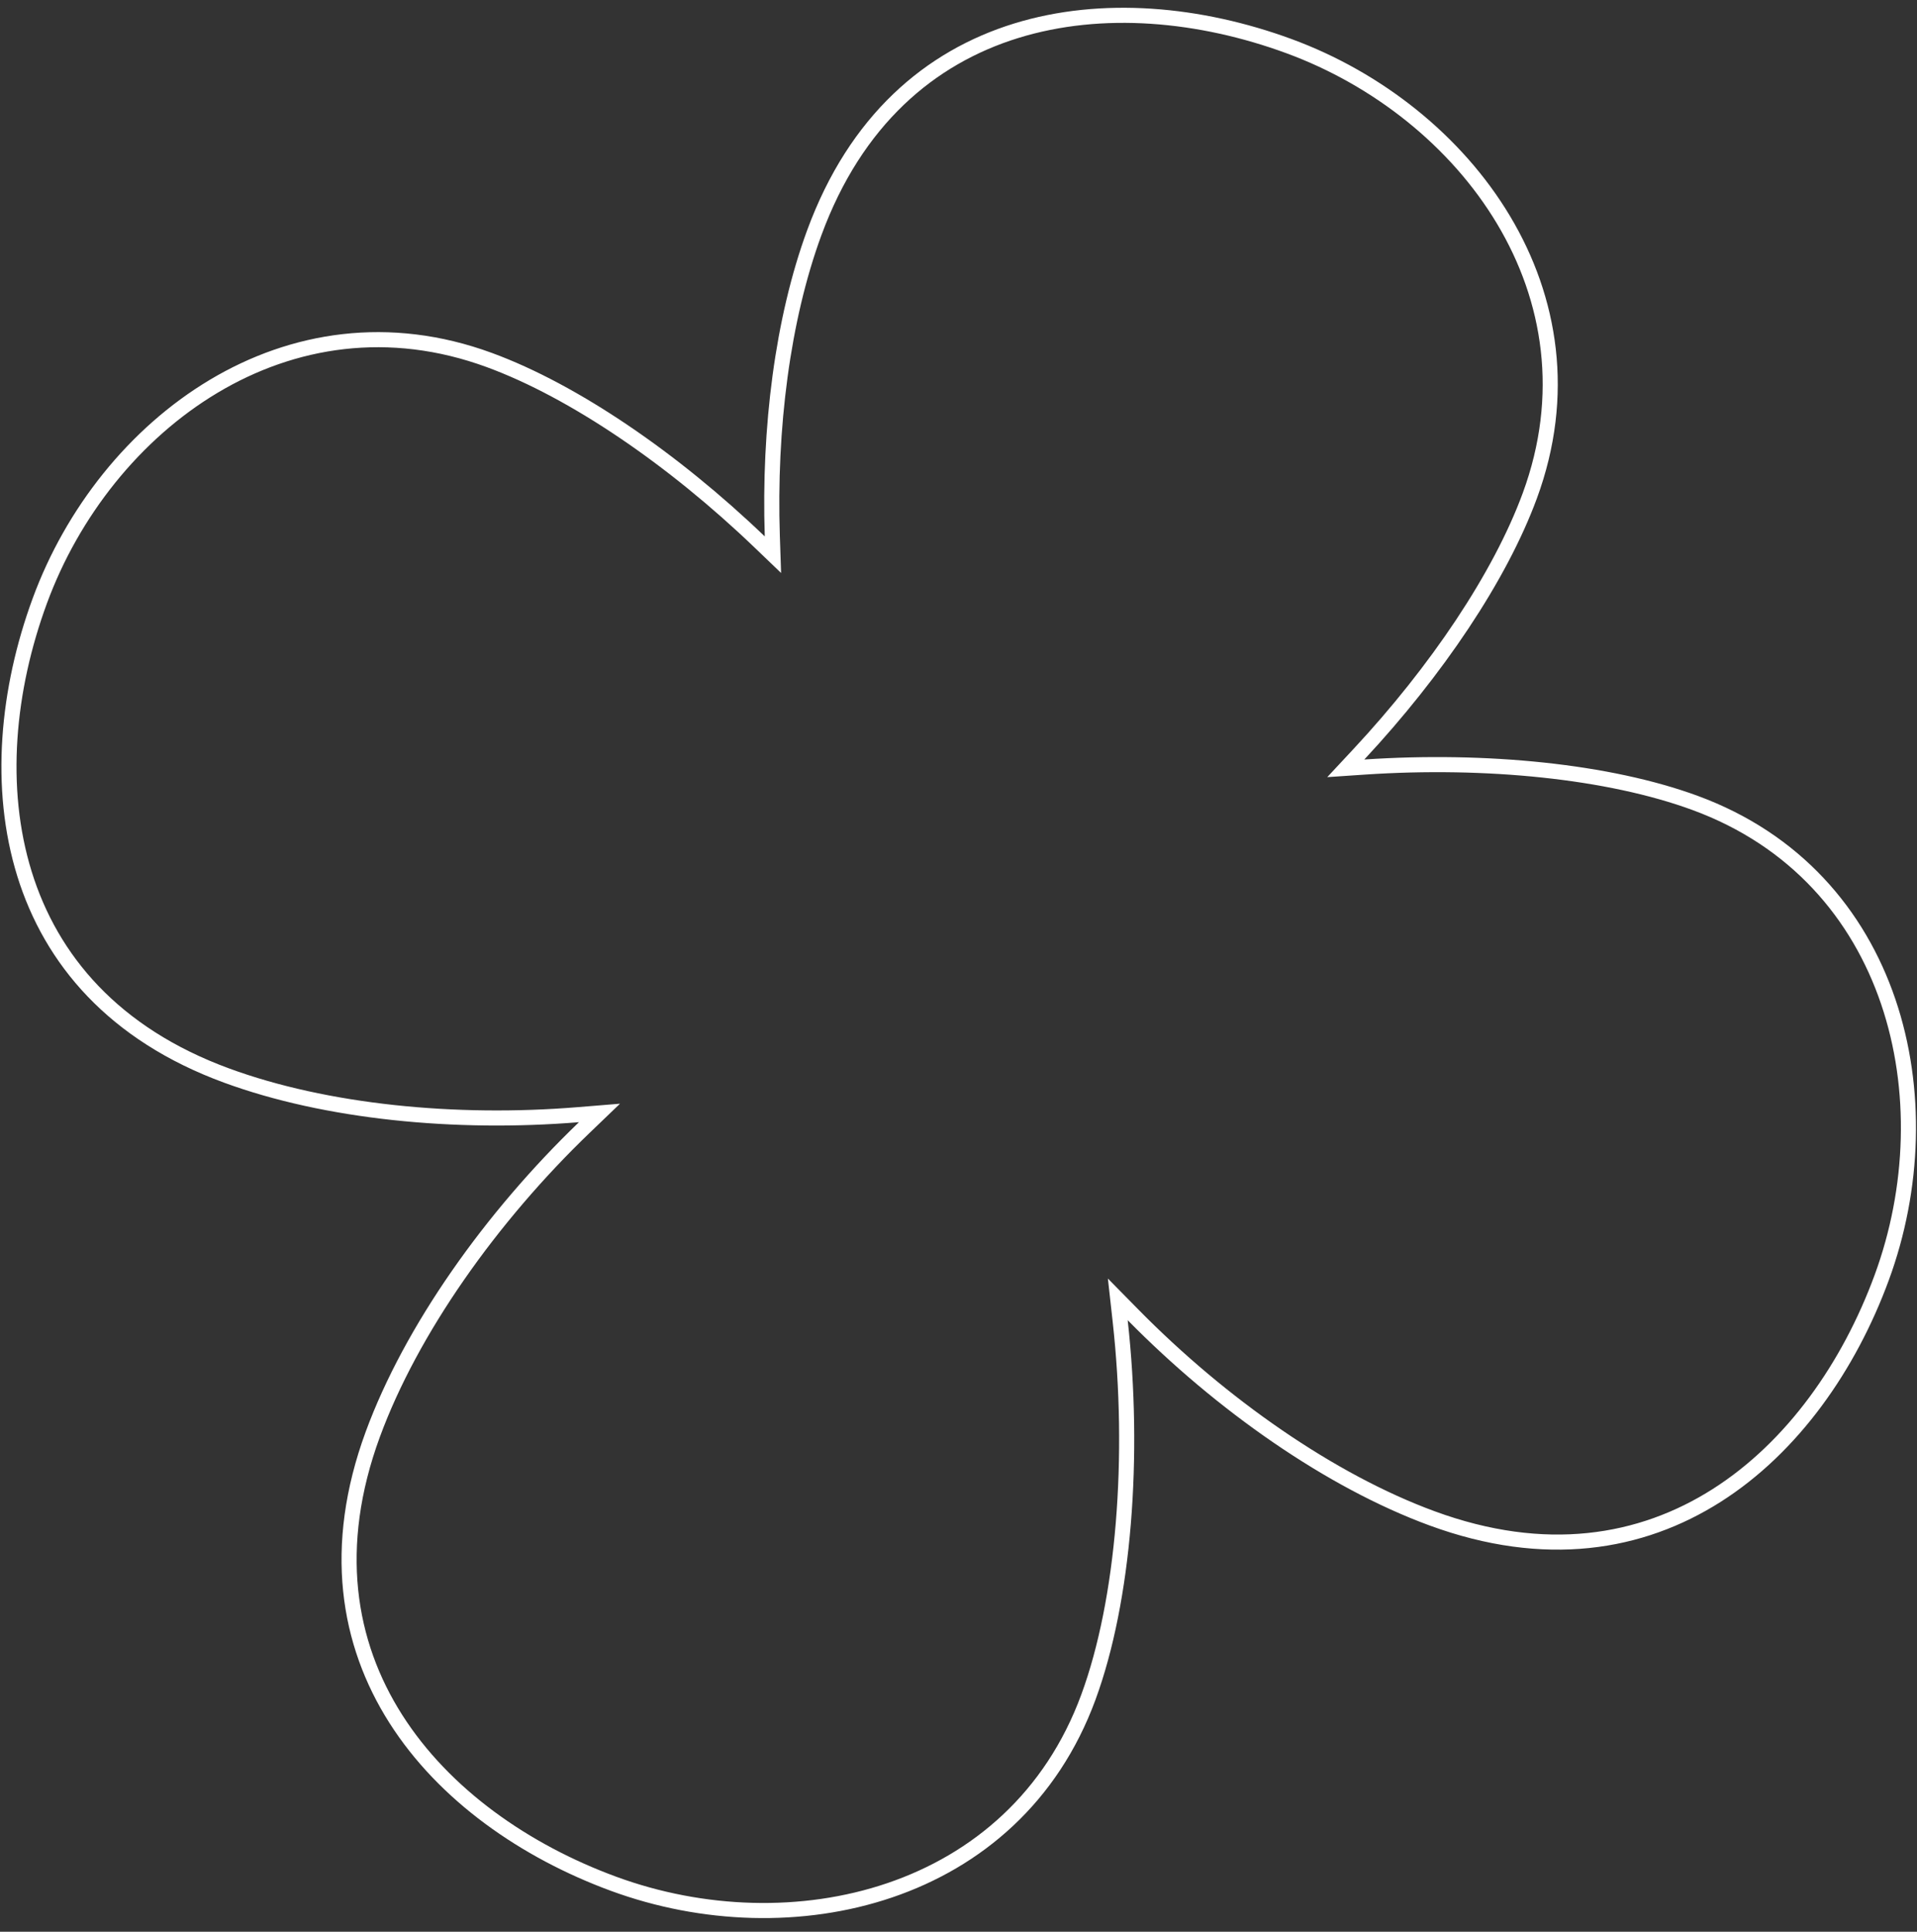 <?xml version="1.0" encoding="UTF-8"?> <svg xmlns="http://www.w3.org/2000/svg" width="127" height="128" viewBox="0 0 127 128" fill="none"><rect x="0" y="0" width="127" height="128" fill="#333333" stroke="none"/> <path d="M90.018 49.986L89.157 50.91L90.417 50.825C98.443 50.289 106.584 51.103 112.296 53.202C125.611 58.093 128.977 72.909 124.665 84.648C122.507 90.524 118.769 95.886 113.729 99.09C108.708 102.281 102.358 103.357 94.881 100.61C88.156 98.14 80.908 93.069 75.066 87.127L74.053 86.097L74.212 87.532C75.204 96.49 74.472 106.014 72.105 112.456C67.214 125.771 52.398 129.137 40.659 124.825C34.784 122.666 29.421 118.928 26.217 113.888C23.026 108.868 21.951 102.517 24.697 95.04C27.24 88.119 32.537 80.644 38.702 74.718L39.715 73.745L38.315 73.859C30.168 74.526 21.587 73.683 15.004 71.264C7.527 68.518 3.383 63.587 1.622 57.904C-0.145 52.2 0.477 45.693 2.635 39.818C6.947 28.079 19.104 18.965 32.419 23.856C38.028 25.916 44.62 30.435 50.319 35.904L51.206 36.755L51.165 35.527C50.929 28.378 51.843 21.146 53.944 15.425C56.691 7.948 61.621 3.804 67.304 2.043C73.008 0.276 79.516 0.898 85.391 3.056C97.13 7.369 106.244 19.525 101.352 32.841C99.383 38.202 95.166 44.463 90.018 49.986Z" stroke="white"></path> </svg> 